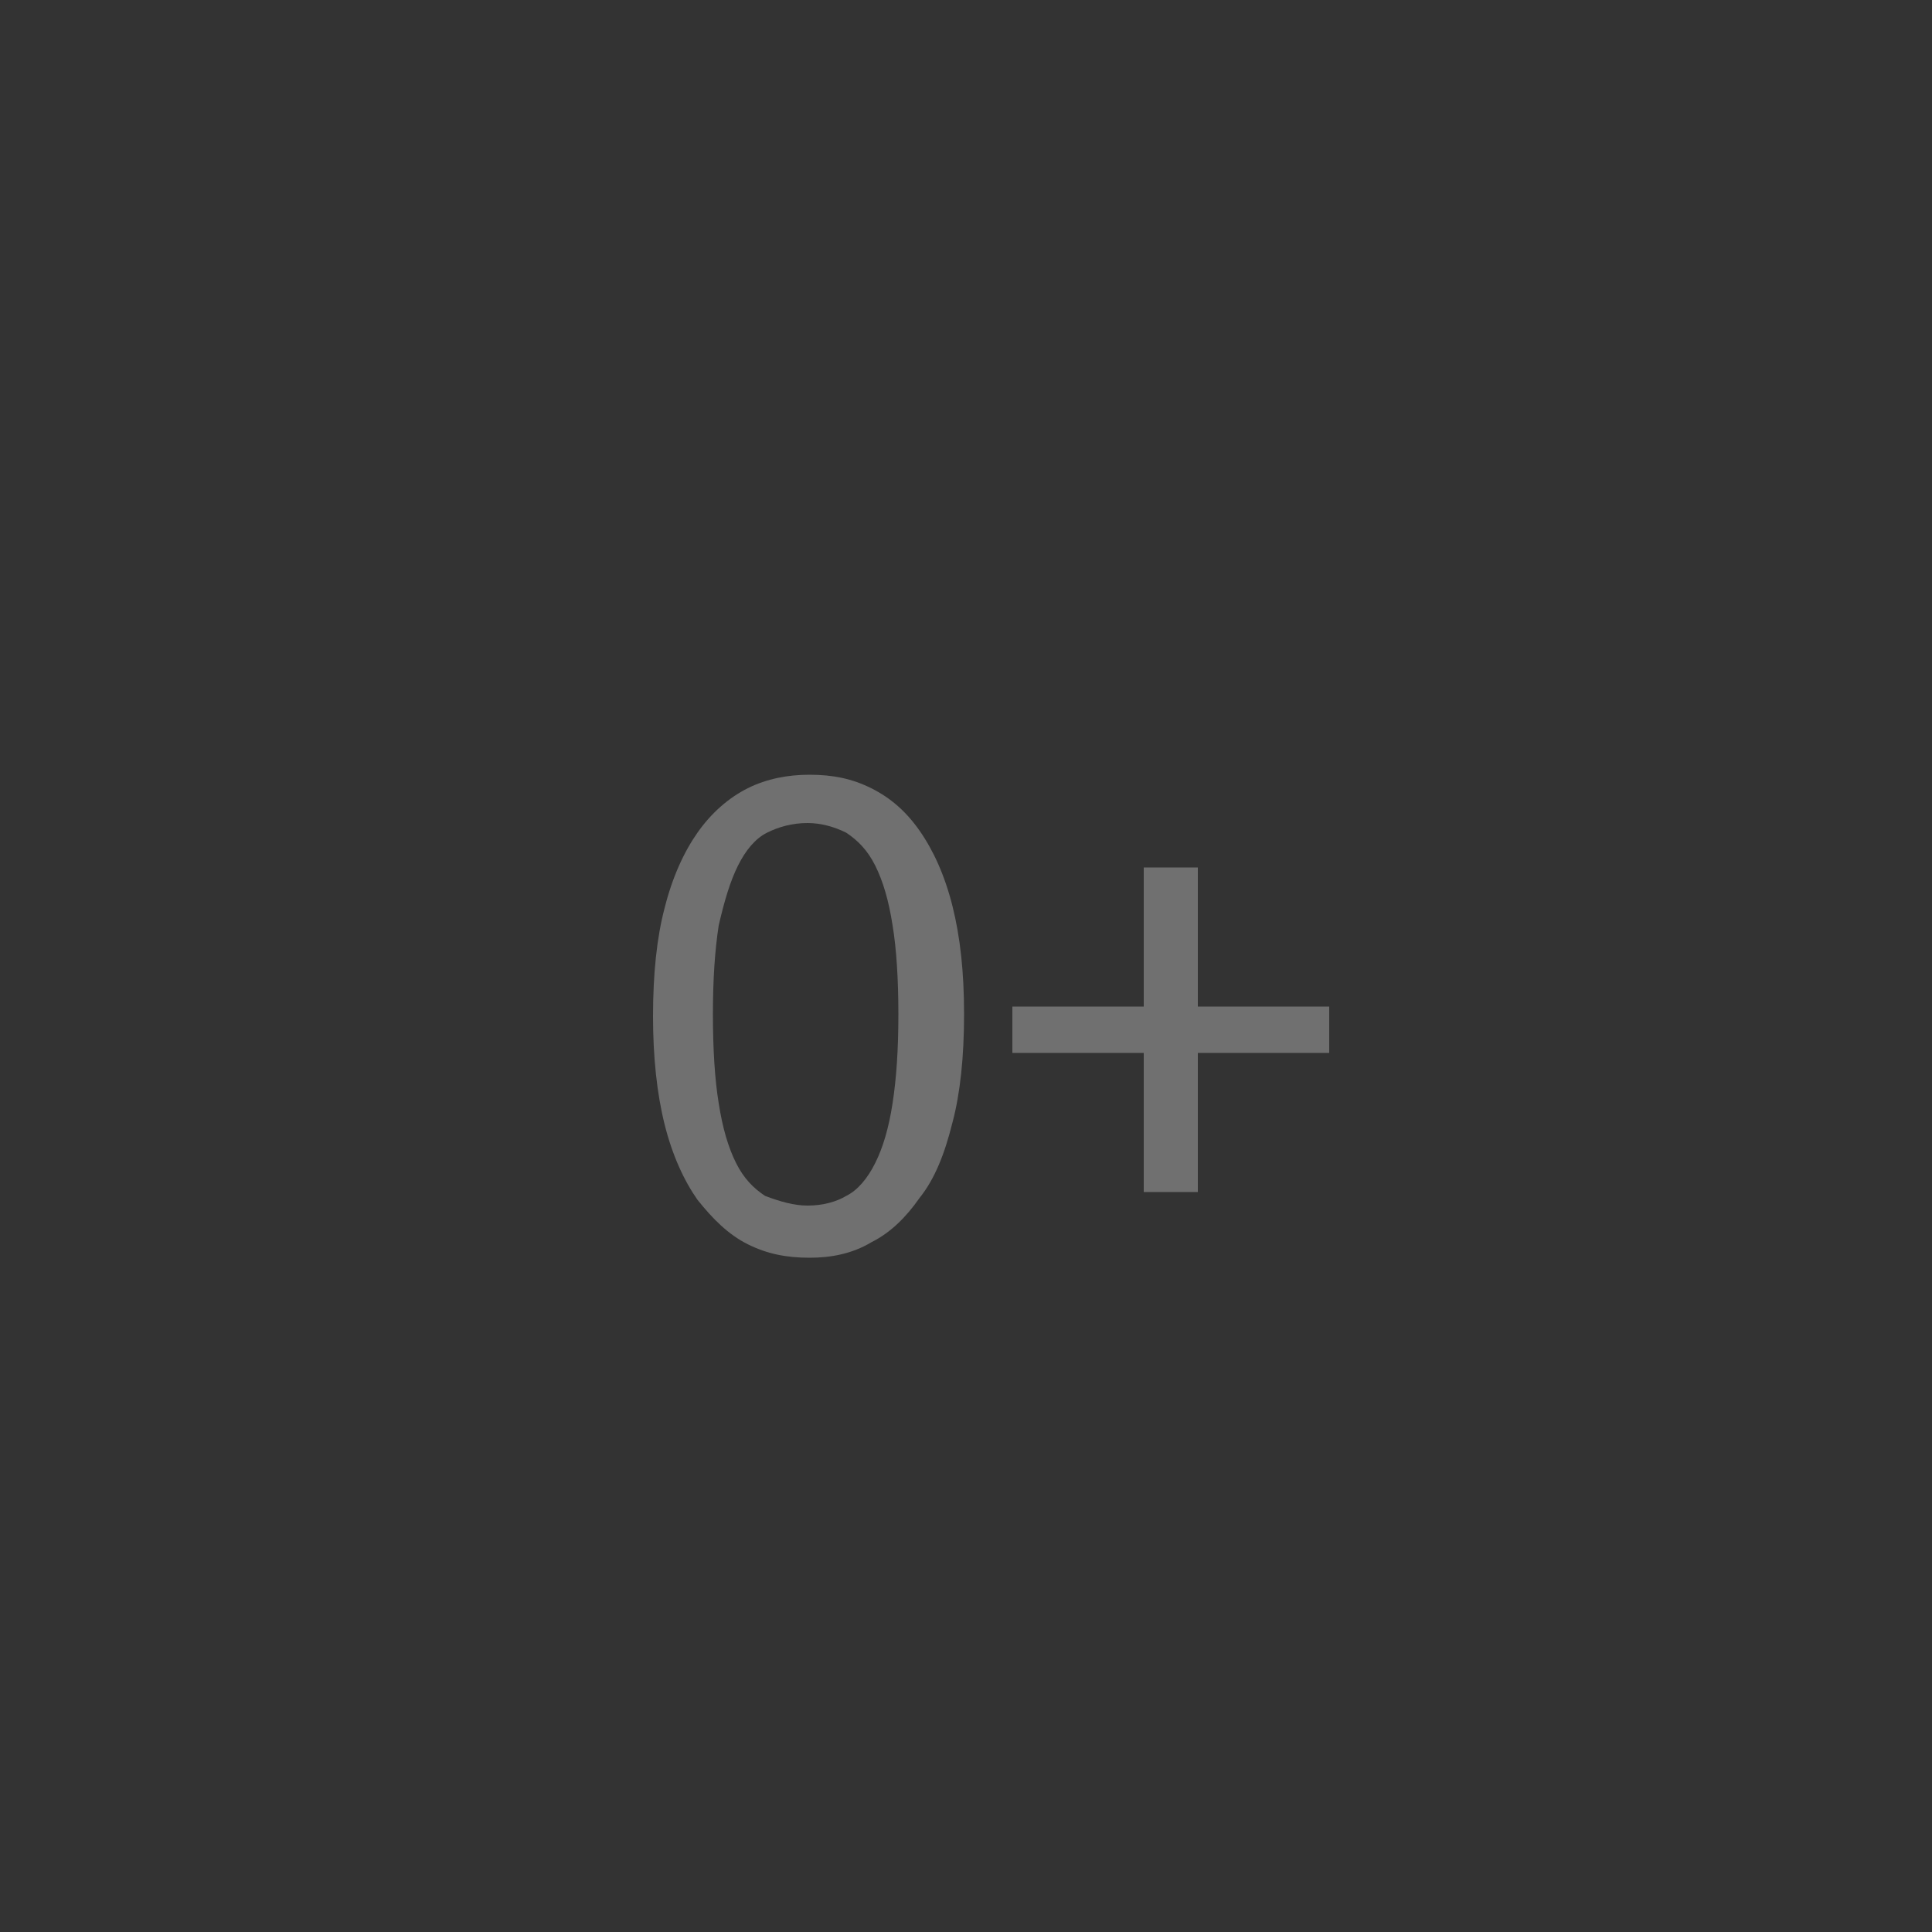 <?xml version="1.0" encoding="utf-8"?>
<!-- Generator: Adobe Illustrator 21.1.0, SVG Export Plug-In . SVG Version: 6.00 Build 0)  -->
<svg version="1.1" id="Layer_1" xmlns="http://www.w3.org/2000/svg" xmlns:xlink="http://www.w3.org/1999/xlink" x="0px" y="0px"
	 viewBox="0 0 100 100" style="enable-background:new 0 0 100 100;" xml:space="preserve">
<rect x="0" y="0" width="100" height="100" fill="#333333" stroke="none"/>
<style type="text/css">
	.st0{opacity:0.3;}
	.st1{fill:#FFFFFF;}
</style>
<g class="st0">
	<path class="st1" d="M41.9,65.1c-1.2,0-2.2-0.2-3.2-0.7c-1-0.5-1.8-1.3-2.6-2.3c-0.7-1-1.3-2.3-1.7-3.9c-0.4-1.6-0.6-3.5-0.6-5.6
		c0-2.2,0.2-4.1,0.6-5.6c0.4-1.6,1-2.9,1.7-3.9c0.7-1,1.6-1.8,2.6-2.3c1-0.5,2.1-0.7,3.2-0.7c1.2,0,2.2,0.2,3.2,0.7
		c1,0.5,1.8,1.2,2.5,2.2c0.7,1,1.3,2.3,1.7,3.9c0.4,1.6,0.6,3.4,0.6,5.6c0,2.2-0.2,4.1-0.6,5.6c-0.4,1.6-0.9,2.9-1.7,3.9
		c-0.7,1-1.5,1.8-2.5,2.3C44.1,64.9,43,65.1,41.9,65.1z M41.8,62.4c0.8,0,1.5-0.2,2-0.5c0.6-0.3,1.1-0.9,1.5-1.7
		c0.4-0.8,0.7-1.8,0.9-3.1c0.2-1.3,0.3-2.8,0.3-4.6c0-1.8-0.1-3.4-0.3-4.6c-0.2-1.3-0.5-2.3-0.9-3.1c-0.4-0.8-0.9-1.3-1.5-1.7
		c-0.6-0.3-1.3-0.5-2-0.5c-0.8,0-1.5,0.2-2.1,0.5c-0.6,0.3-1.1,0.9-1.5,1.7c-0.4,0.8-0.7,1.8-1,3.1c-0.2,1.3-0.3,2.8-0.3,4.6
		c0,1.8,0.1,3.4,0.3,4.6c0.2,1.3,0.5,2.3,0.9,3.1c0.4,0.8,0.9,1.3,1.5,1.7C40.4,62.2,41.1,62.4,41.8,62.4z"/>
	<path class="st1" d="M62,54.5v7.2h-2.8v-7.2h-6.8v-2.4h6.8v-7.2H62v7.2h6.8v2.4H62z"/>
</g>
</svg>
